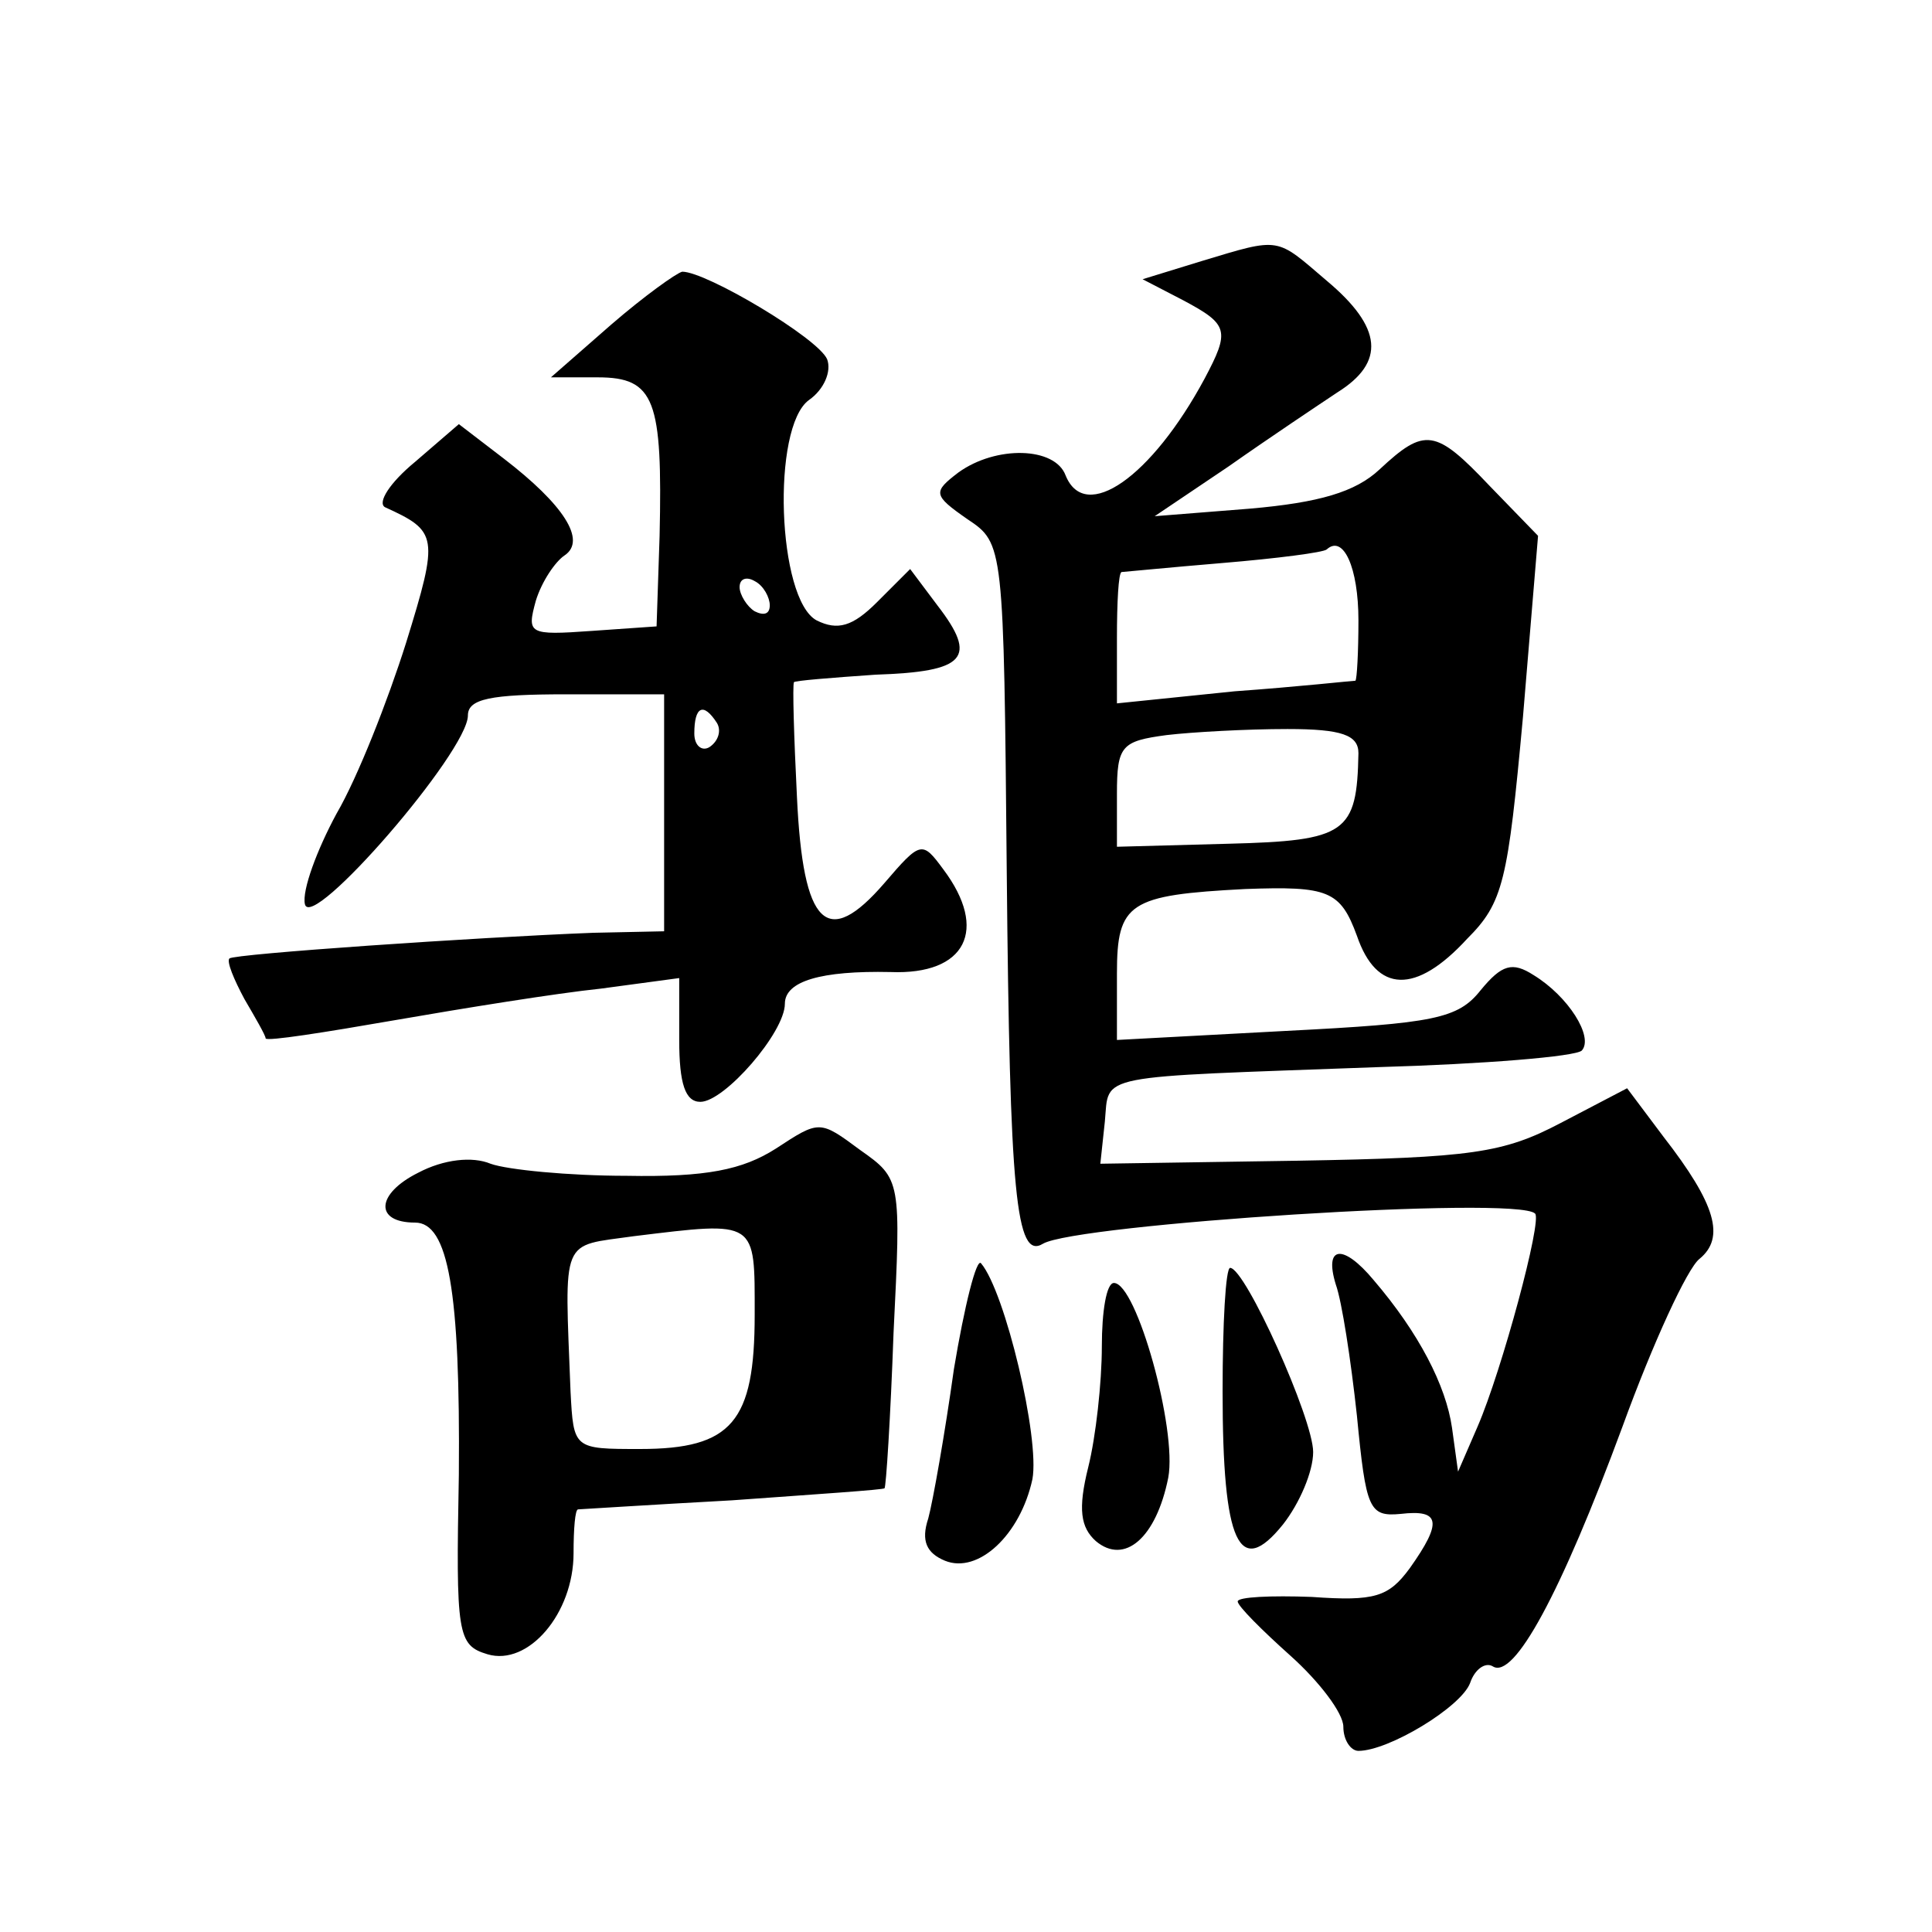 <?xml version="1.0" standalone="no"?>
<!DOCTYPE svg PUBLIC "-//W3C//DTD SVG 20010904//EN"
 "http://www.w3.org/TR/2001/REC-SVG-20010904/DTD/svg10.dtd">
<svg version="1.0" xmlns="http://www.w3.org/2000/svg"
 width="128pt" height="128pt" viewBox="0 0 128 128"
 preserveAspectRatio="xMidYMid meet">
<g transform="translate(0,128) scale(0.1,-0.1)"
fill="#0" stroke="none">
<path d="M796 1107 l-39 -12 27 -14 c30 -16 31 -20 14 -52 -35 -65 -79 -96 -92
-64 -7 19 -46 20 -71 2 -17 -13 -17 -15 6 -31 24 -16 24 -17 26 -234 2 -213 6 -257
24 -246 22 13 314 32 326 20 5 -4 -22 -104 -38 -141 l-13 -30 -4 29 c-4 28 -22
63 -52 98 -20 24 -33 23 -25 -3 4 -11 10 -50 14 -87 6 -62 8 -67 29 -65 26 3 28
-5 6 -36 -14 -19 -23 -22 -65 -19 -27 1 -49 0 -49 -3 0 -3 16 -19 35 -36 19 -17
35 -38 35 -47 0 -9 5 -16 10 -16 20 0 68 29 74 45 3 9 10 14 15 11 14 -9 45 48
86 159 20 55 43 105 51 111 17 14 11 36 -24 81 l-24 32 -44 -23 c-38 -20 -59 -23
-174 -25 l-131 -2 3 28 c3 32 -9 29 181 36 70 2 131 7 135 11 8 9 -9 36 -32 50
-14 9 -21 7 -35 -10 -15 -19 -31 -22 -129 -27 l-112 -6 0 44 c0 47 8 52 85 56 55
2 63 -1 74 -31 13 -38 39 -39 73 -2 24 24 27 38 37 147 l10 120 -32 33 c-36 38
-43 39 -73 11 -16 -15 -40 -22 -86 -26 l-63 -5 49 33 c27 19 60 41 72 49 32 20
30 43 -7 74 -34 29 -30 29 -83 13z m104 -238 c0 -21 -1 -39 -2 -40 -2 0 -38 -4
-80 -7 l-78 -8 0 43 c0 24 1 43 3 44 1 0 31 3 67 6 36 3 67 7 69 9 11 10 21 -12
21 -47z m0 -88 c-1 -53 -8 -58 -86 -60 l-74 -2 0 35 c0 32 3 35 33 39 17 2 53 4
80 4 36 0 47 -4 47 -16z M405 1065 l-40 -35 31 0 c38 0 43 -15 41 -105 l-2 -60
-43 -3 c-42 -3 -43 -2 -37 20 4 13 13 26 19 30 15 10 -1 34 -40 64 l-30 23 -29
-25 c-17 -14 -25 -27 -20 -30 35 -16 36 -19 14 -90 -12 -38 -32 -89 -46 -113 -13
-24 -23 -51 -21 -60 4 -19 108 101 108 125 0 11 15 14 65 14 l65 0 0 -78 0 -79
-47 -1 c-78 -3 -238 -14 -241 -17 -2 -2 3 -14 10 -27 7 -12 14 -24 14 -26 1 -2
39 4 85 12 46 8 108 18 137 21 l52 7 0 -41 c0 -29 4 -41 14 -41 16 0 56 46 56 65
0 15 24 22 70 21 50 -2 65 28 35 68 -14 19 -15 19 -39 -9 -38 -44 -54 -29 -58 57
-2 40 -3 74 -2 76 0 1 25 3 54 5 60 2 68 11 41 46 l-18 24 -22 -22 c-16 -16 -26
-19 -40 -12 -26 14 -30 128 -5 146 10 7 15 19 12 27 -6 14 -80 58 -96 58 -4 -1
-25 -16 -47 -35z m105 -186 c0 -6 -4 -7 -10 -4 -5 3 -10 11 -10 16 0 6 5 7 10 4
6 -3 10 -11 10 -16z m-35 -78 c3 -5 1 -12 -5 -16 -5 -3 -10 1 -10 9 0 18 6 21 15
7z M514 519 c-22 -14 -46 -19 -99 -18 -38 0 -79 4 -90 8 -12 5 -31 3 -48 -6 -28
-14 -29 -33 -2 -33 22 0 30 -45 29 -167 -2 -106 -1 -113 19 -119 27 -8 57 27 57
67 0 16 1 29 3 29 1 0 47 3 102 6 55 4 101 7 101 8 1 0 4 47 6 103 5 101 5 102
-22 121 -27 20 -27 20 -56 1z m-14 -110 c0 -71 -15 -89 -76 -89 -44 0 -44 0 -46
38 -4 104 -7 96 42 103 82 10 80 11 80 -52z M632 373 c-6 -43 -14 -88 -17 -99 -5
-15 -1 -23 11 -28 22 -9 50 17 58 54 5 27 -18 124 -34 143 -3 4 -11 -28 -18 -70z
M810 358 c0 -101 11 -124 40 -88 11 14 20 35 20 48 0 22 -45 122 -55 122 -3 0 -5
-37 -5 -82z M730 388 c0 -24 -4 -60 -9 -80 -7 -28 -5 -40 5 -49 19 -16 40 2 48
42 6 32 -21 129 -36 129 -5 0 -8 -19 -8 -42z"/>
</g>
</svg>
